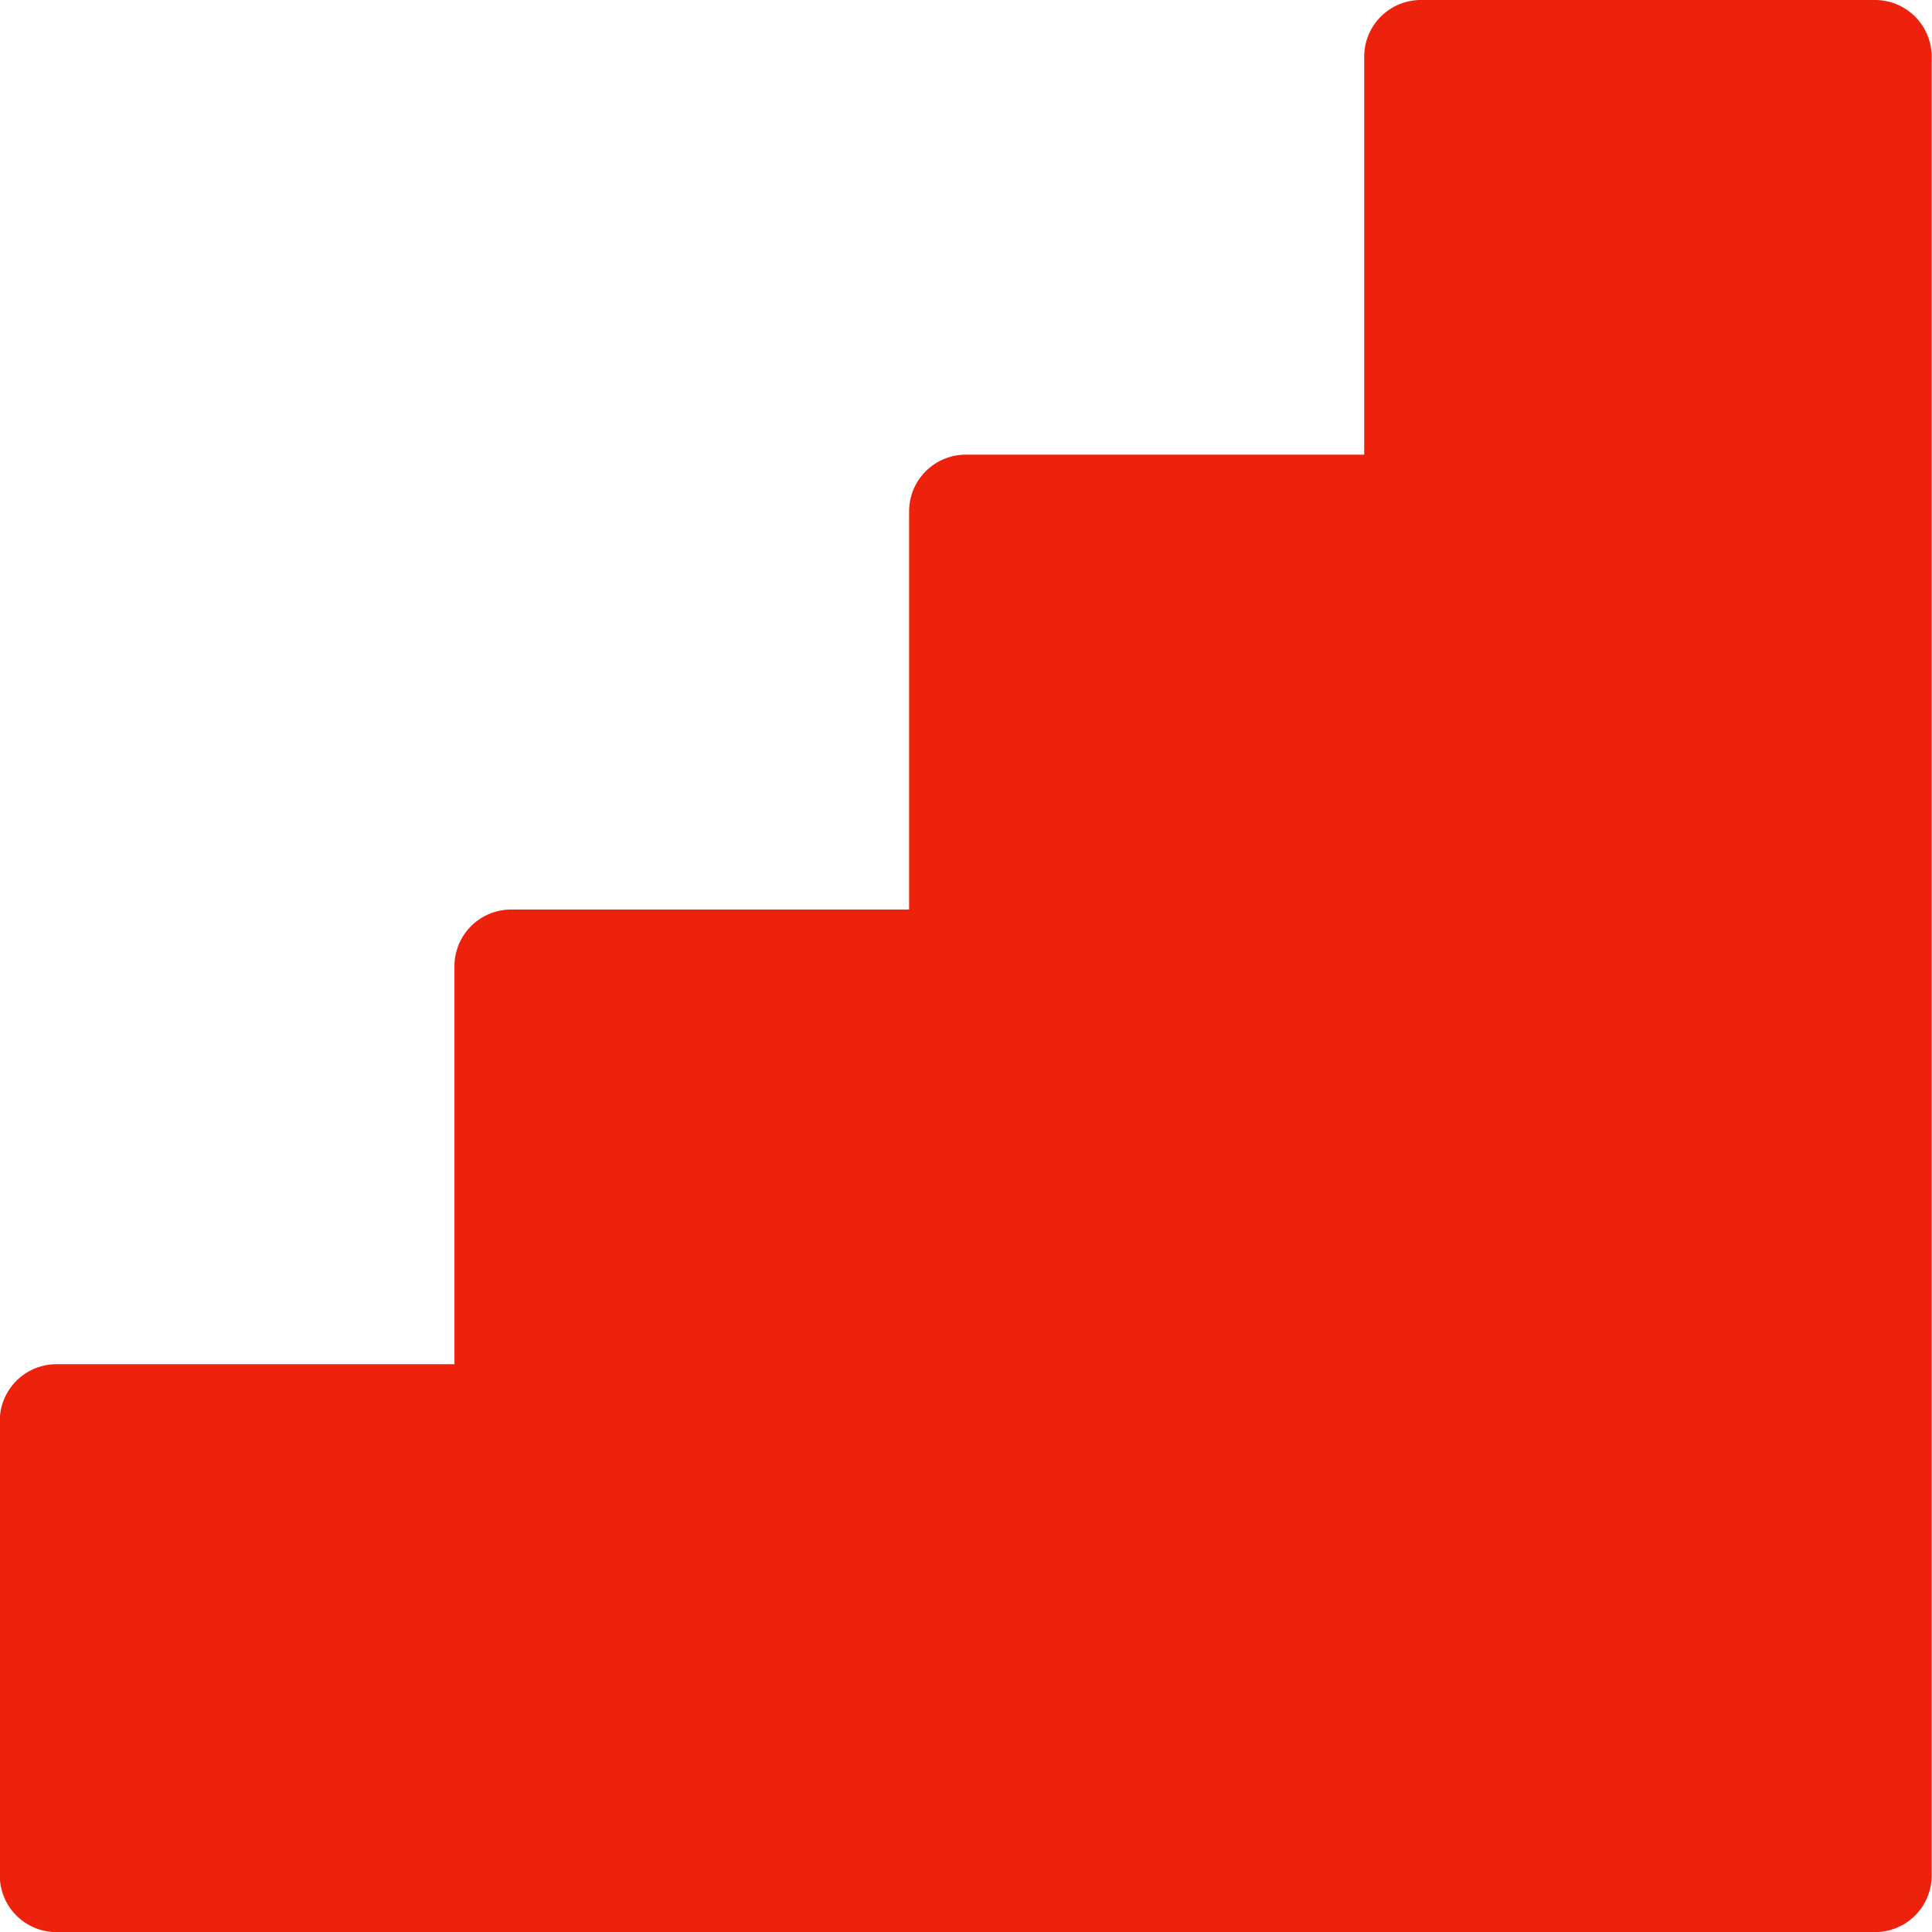 <svg xmlns="http://www.w3.org/2000/svg" width="18" height="18" viewBox="0 0 18 18">
  <path id="パス_4045" data-name="パス 4045" d="M2796.776,355.826h-4.236a.528.528,0,0,0-.527.527v3.709H2788.3a.528.528,0,0,0-.527.527V364.3h-3.709a.528.528,0,0,0-.527.527v3.709h-3.709a.528.528,0,0,0-.527.527V373.3a.528.528,0,0,0,.527.527h16.945a.528.528,0,0,0,.527-.527V356.353A.528.528,0,0,0,2796.776,355.826Z" transform="translate(-2779.303 -355.826)" fill="#ee220c"/>
</svg>
